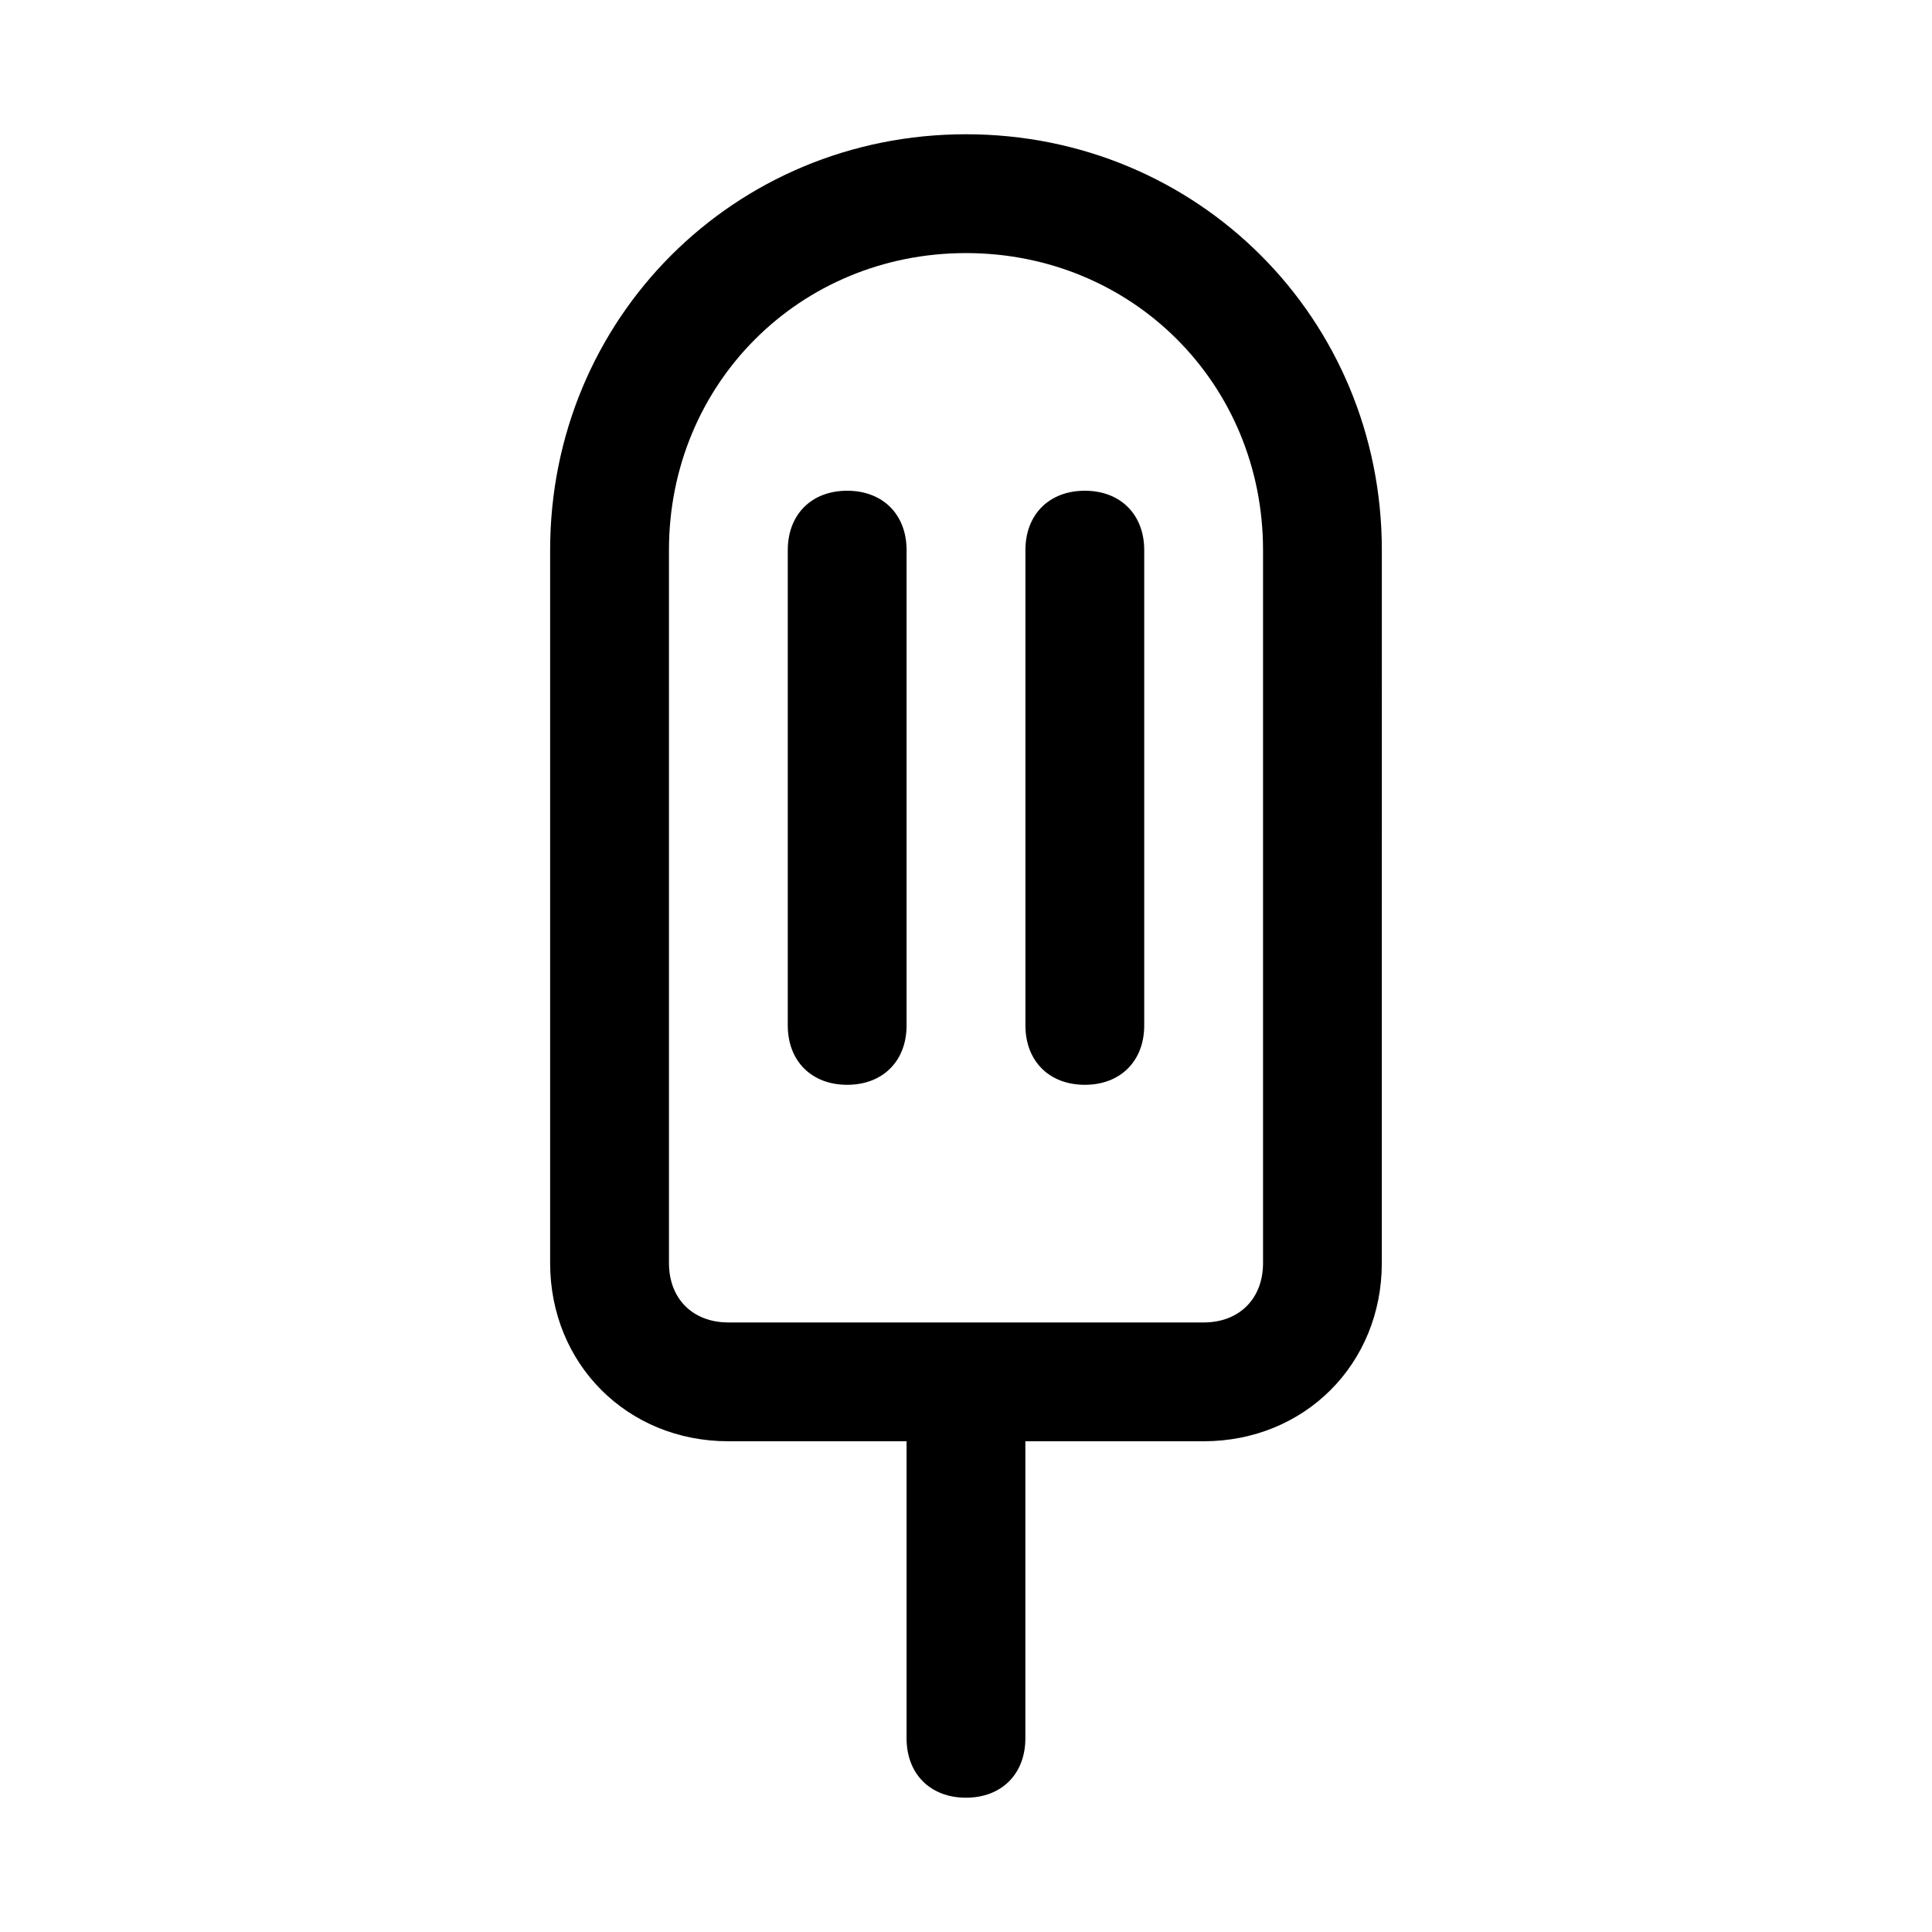 <?xml version="1.0" encoding="UTF-8"?>
<!-- Uploaded to: SVG Repo, www.svgrepo.com, Generator: SVG Repo Mixer Tools -->
<svg fill="#000000" width="800px" height="800px" version="1.1" viewBox="144 144 512 512" xmlns="http://www.w3.org/2000/svg">
 <g>
  <path d="m400 179.58c-61.402 0-110.21 48.805-110.21 110.21v188.93c0 26.766 20.469 47.23 47.23 47.23h47.23v78.719c0 9.445 6.297 15.742 15.742 15.742 9.445 0 15.742-6.297 15.742-15.742v-78.719h47.23c26.766 0 47.23-20.469 47.23-47.23l0.008-188.93c0-61.402-48.809-110.21-110.21-110.21zm78.719 299.14c0 9.445-6.297 15.742-15.742 15.742h-125.95c-9.445 0-15.742-6.297-15.742-15.742l-0.004-188.93c0-44.082 34.637-78.719 78.719-78.719 44.082 0 78.719 34.637 78.719 78.719z"/>
  <path d="m368.51 274.05c-9.445 0-15.742 6.297-15.742 15.742v125.95c0 9.445 6.297 15.742 15.742 15.742 9.445 0 15.742-6.297 15.742-15.742v-125.95c0-9.445-6.297-15.742-15.742-15.742z"/>
  <path d="m431.49 274.05c-9.445 0-15.742 6.297-15.742 15.742v125.95c0 9.445 6.297 15.742 15.742 15.742 9.445 0 15.742-6.297 15.742-15.742v-125.95c0-9.445-6.297-15.742-15.742-15.742z"/>
 </g>
</svg>